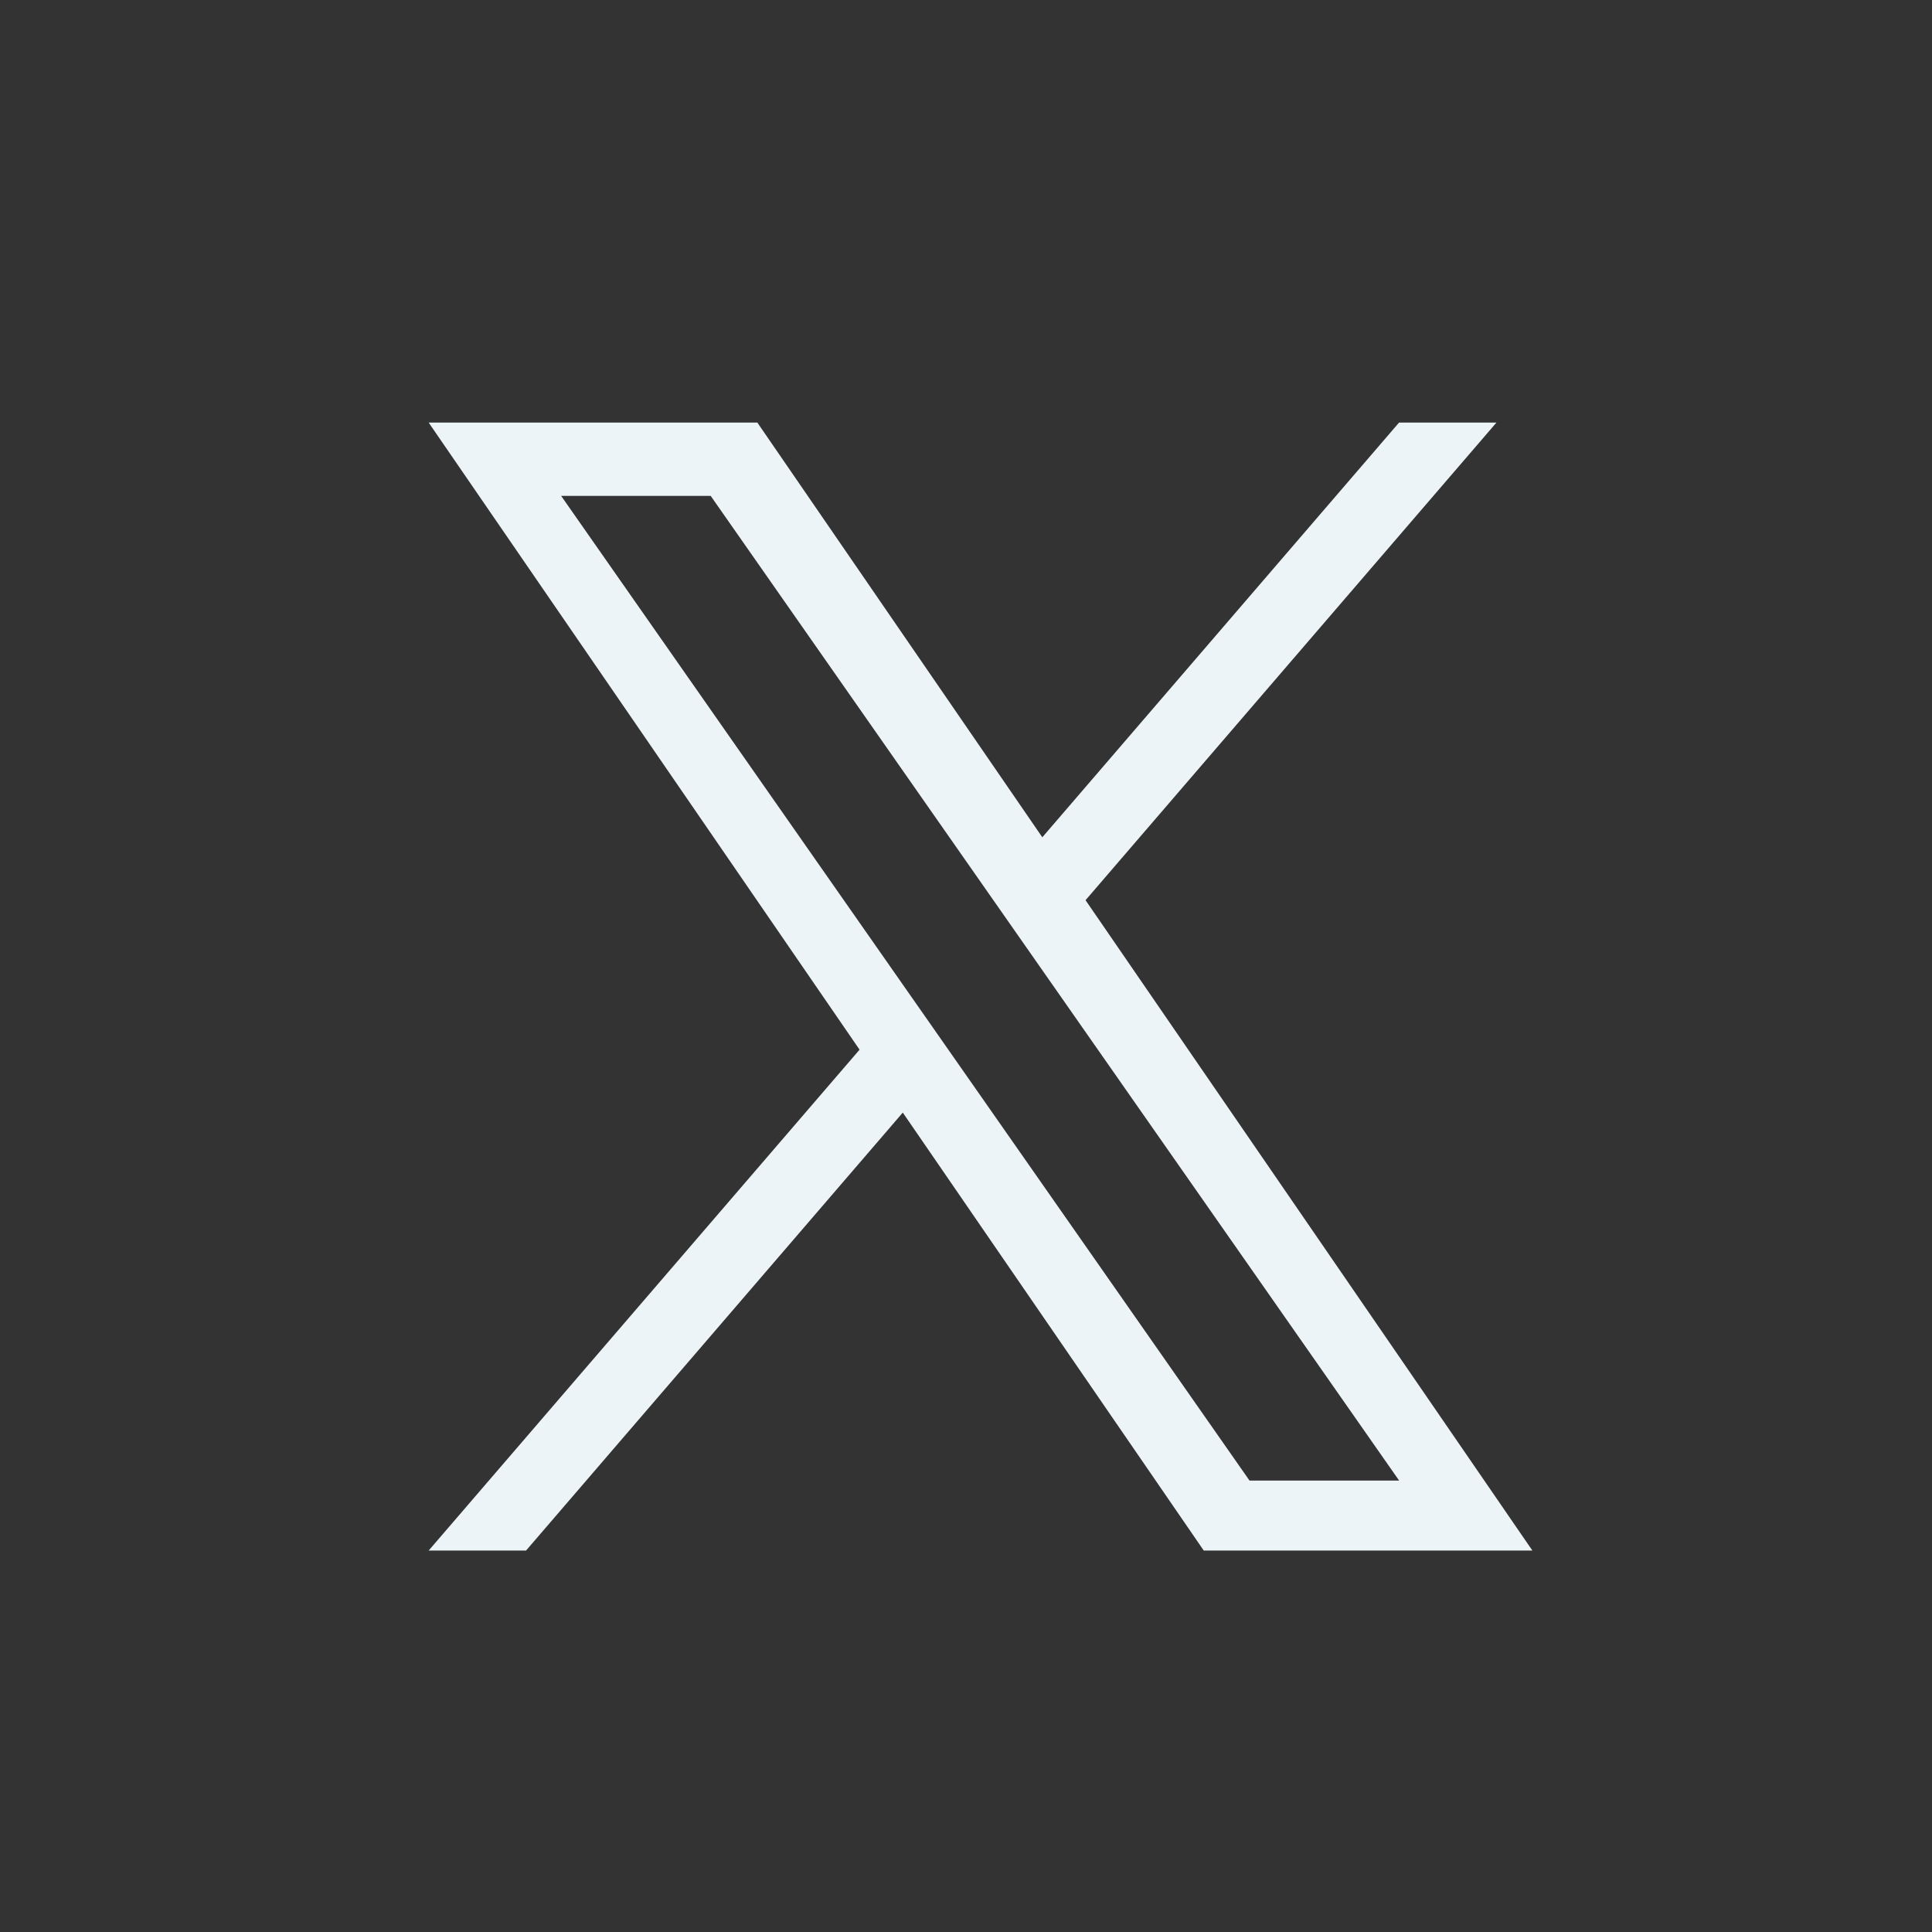<svg class="icon icon-twitter" width="32" height="32" viewBox="0 0 32 32" fill="none" xmlns="http://www.w3.org/2000/svg">
<rect x="0" y="0" width="32" height="32" fill="#333333" stroke="none"/>
<path d="M17.98 14.91L24.786 6.999H23.173L17.264 13.868L12.544 6.999H7.1L14.237 17.386L7.1 25.682H8.713L14.953 18.428L19.938 25.682H25.381L17.98 14.91ZM15.771 17.477L15.048 16.443L9.294 8.213H11.771L16.415 14.855L17.138 15.889L23.174 24.523H20.696L15.771 17.477Z" fill="#EDF4F7"/>
</svg>
